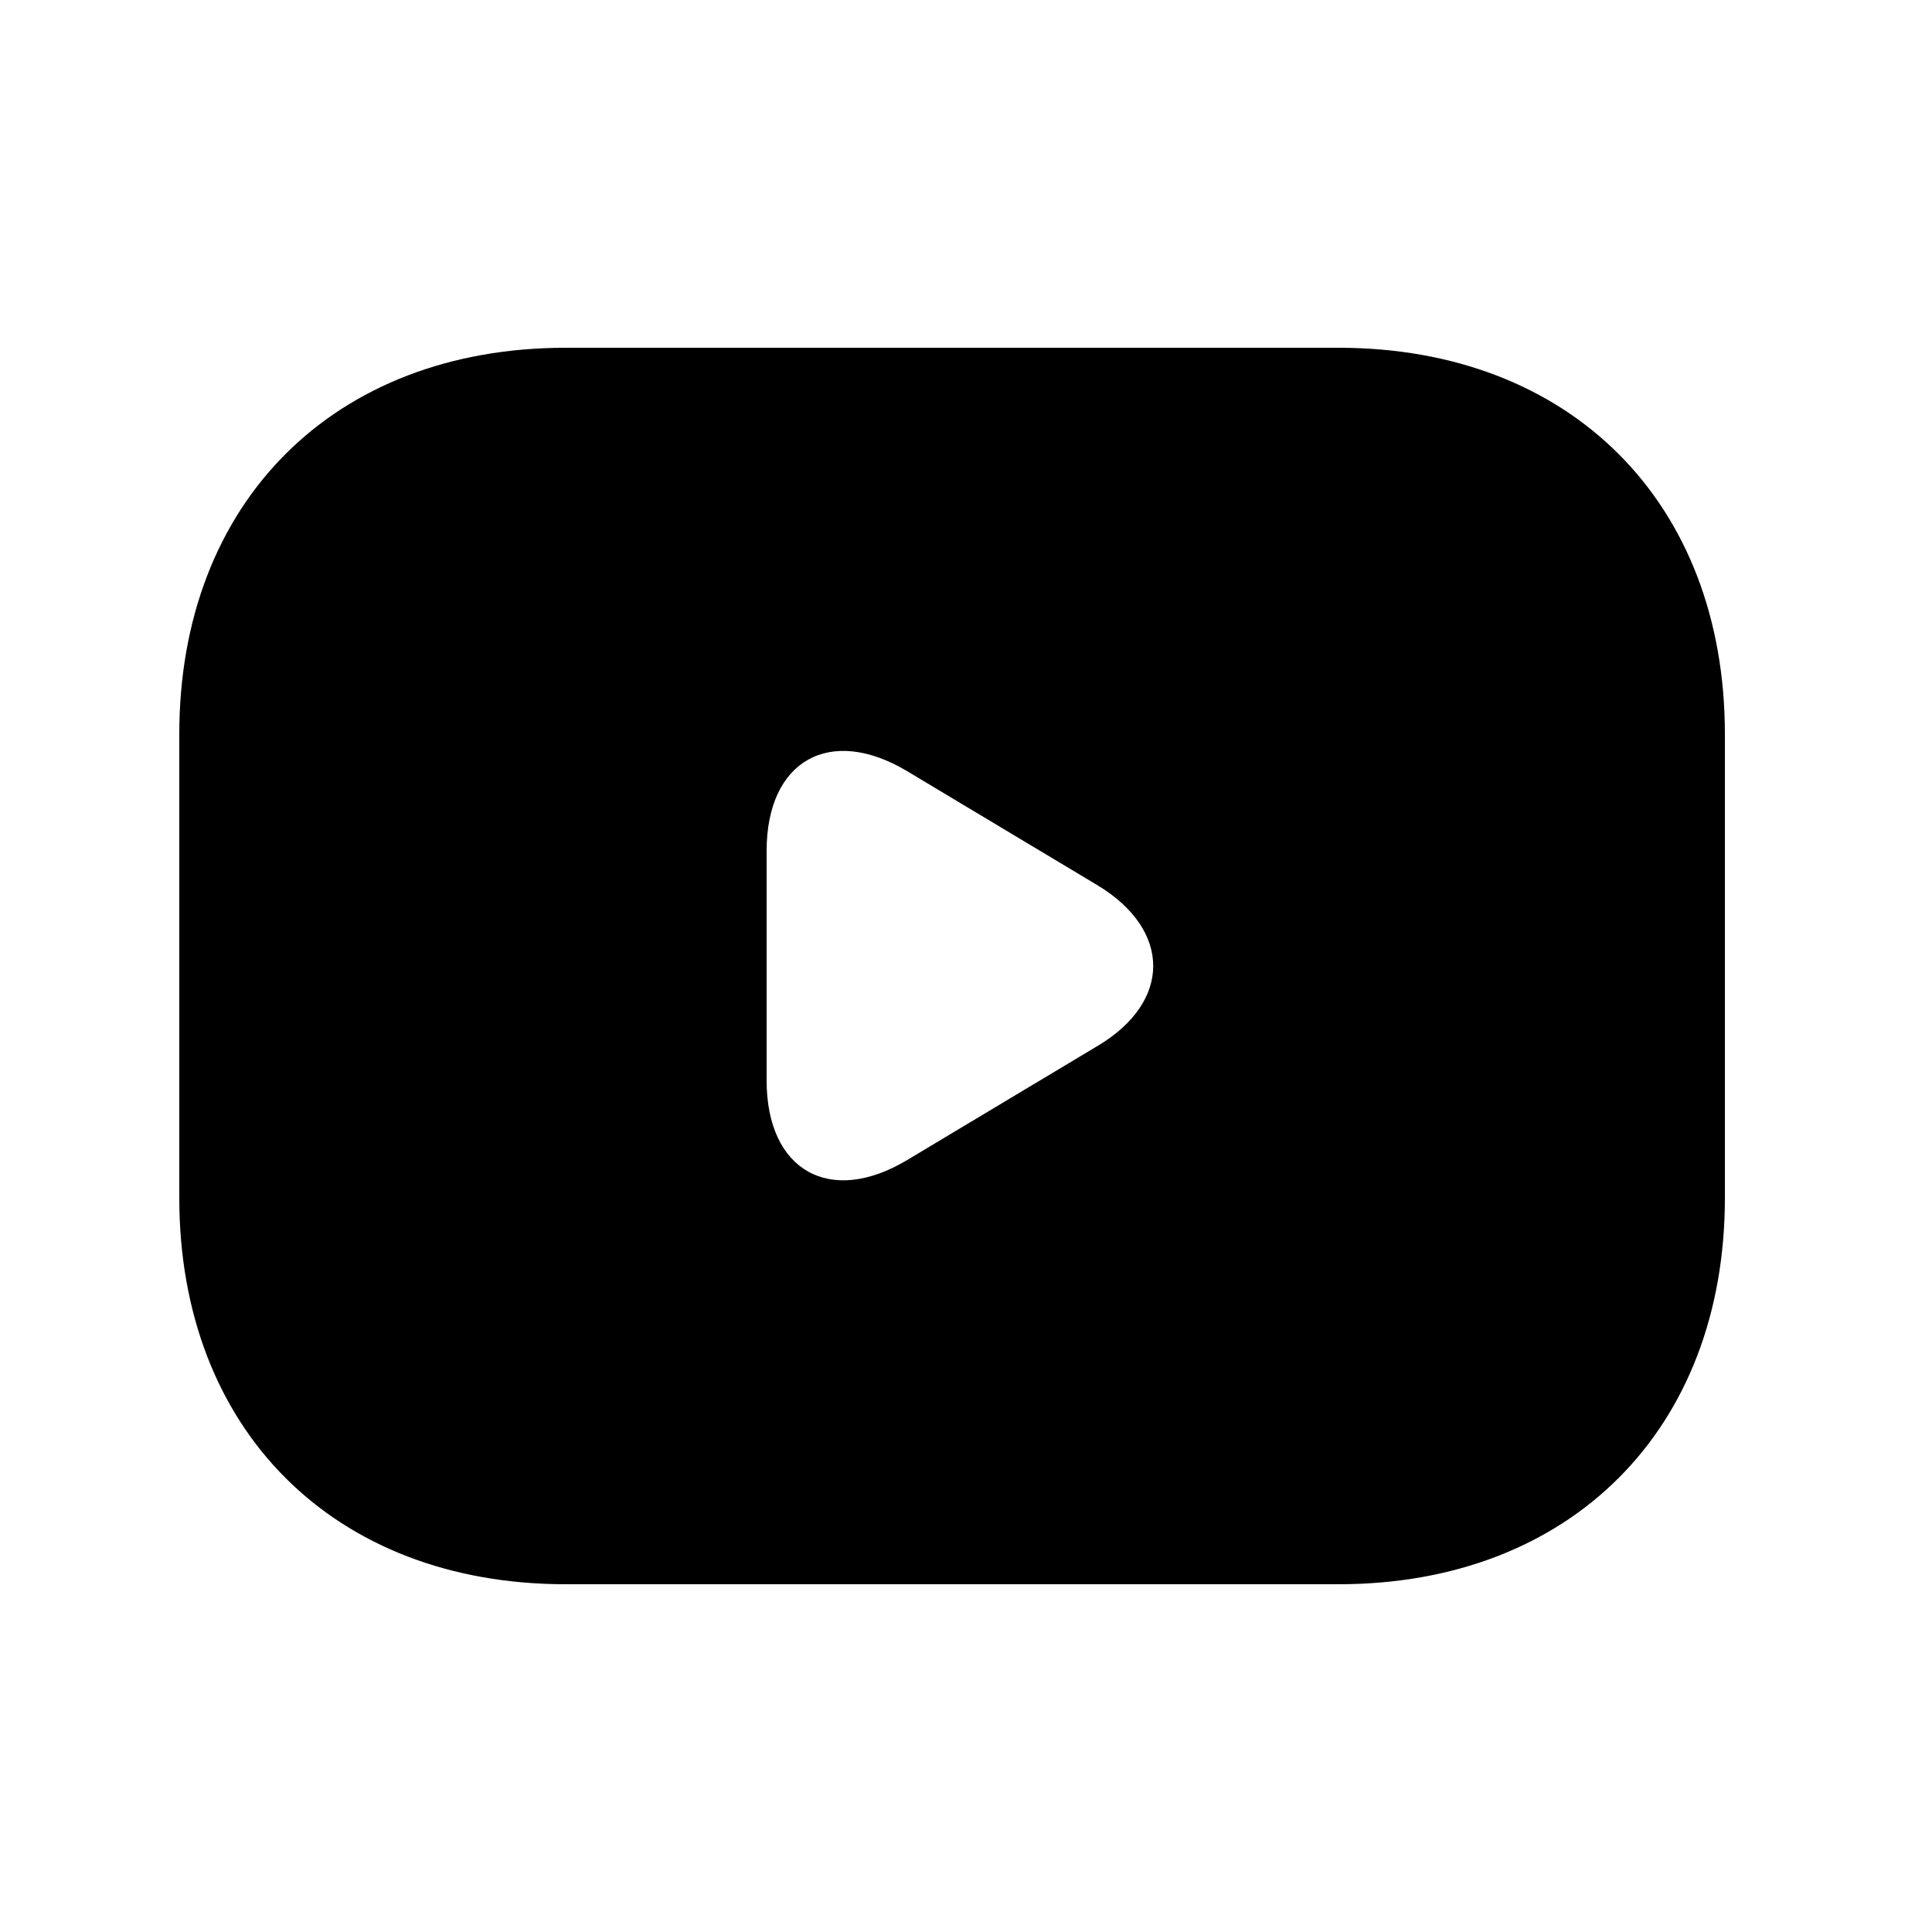<svg width="25" height="25" viewBox="0 0 25 25" fill="none" xmlns="http://www.w3.org/2000/svg">
<path d="M17.32 4.5H7.32C4.32 4.5 2.32 6.5 2.32 9.5V15.5C2.32 18.5 4.32 20.5 7.32 20.5H17.32C20.32 20.5 22.32 18.5 22.32 15.5V9.5C22.32 6.5 20.32 4.5 17.32 4.5ZM14.21 13.53L11.74 15.01C10.74 15.61 9.92 15.15 9.92 13.98V11.01C9.92 9.84 10.74 9.38 11.74 9.98L14.21 11.46C15.16 12.04 15.16 12.96 14.21 13.53Z" fill="black"/>
</svg>
